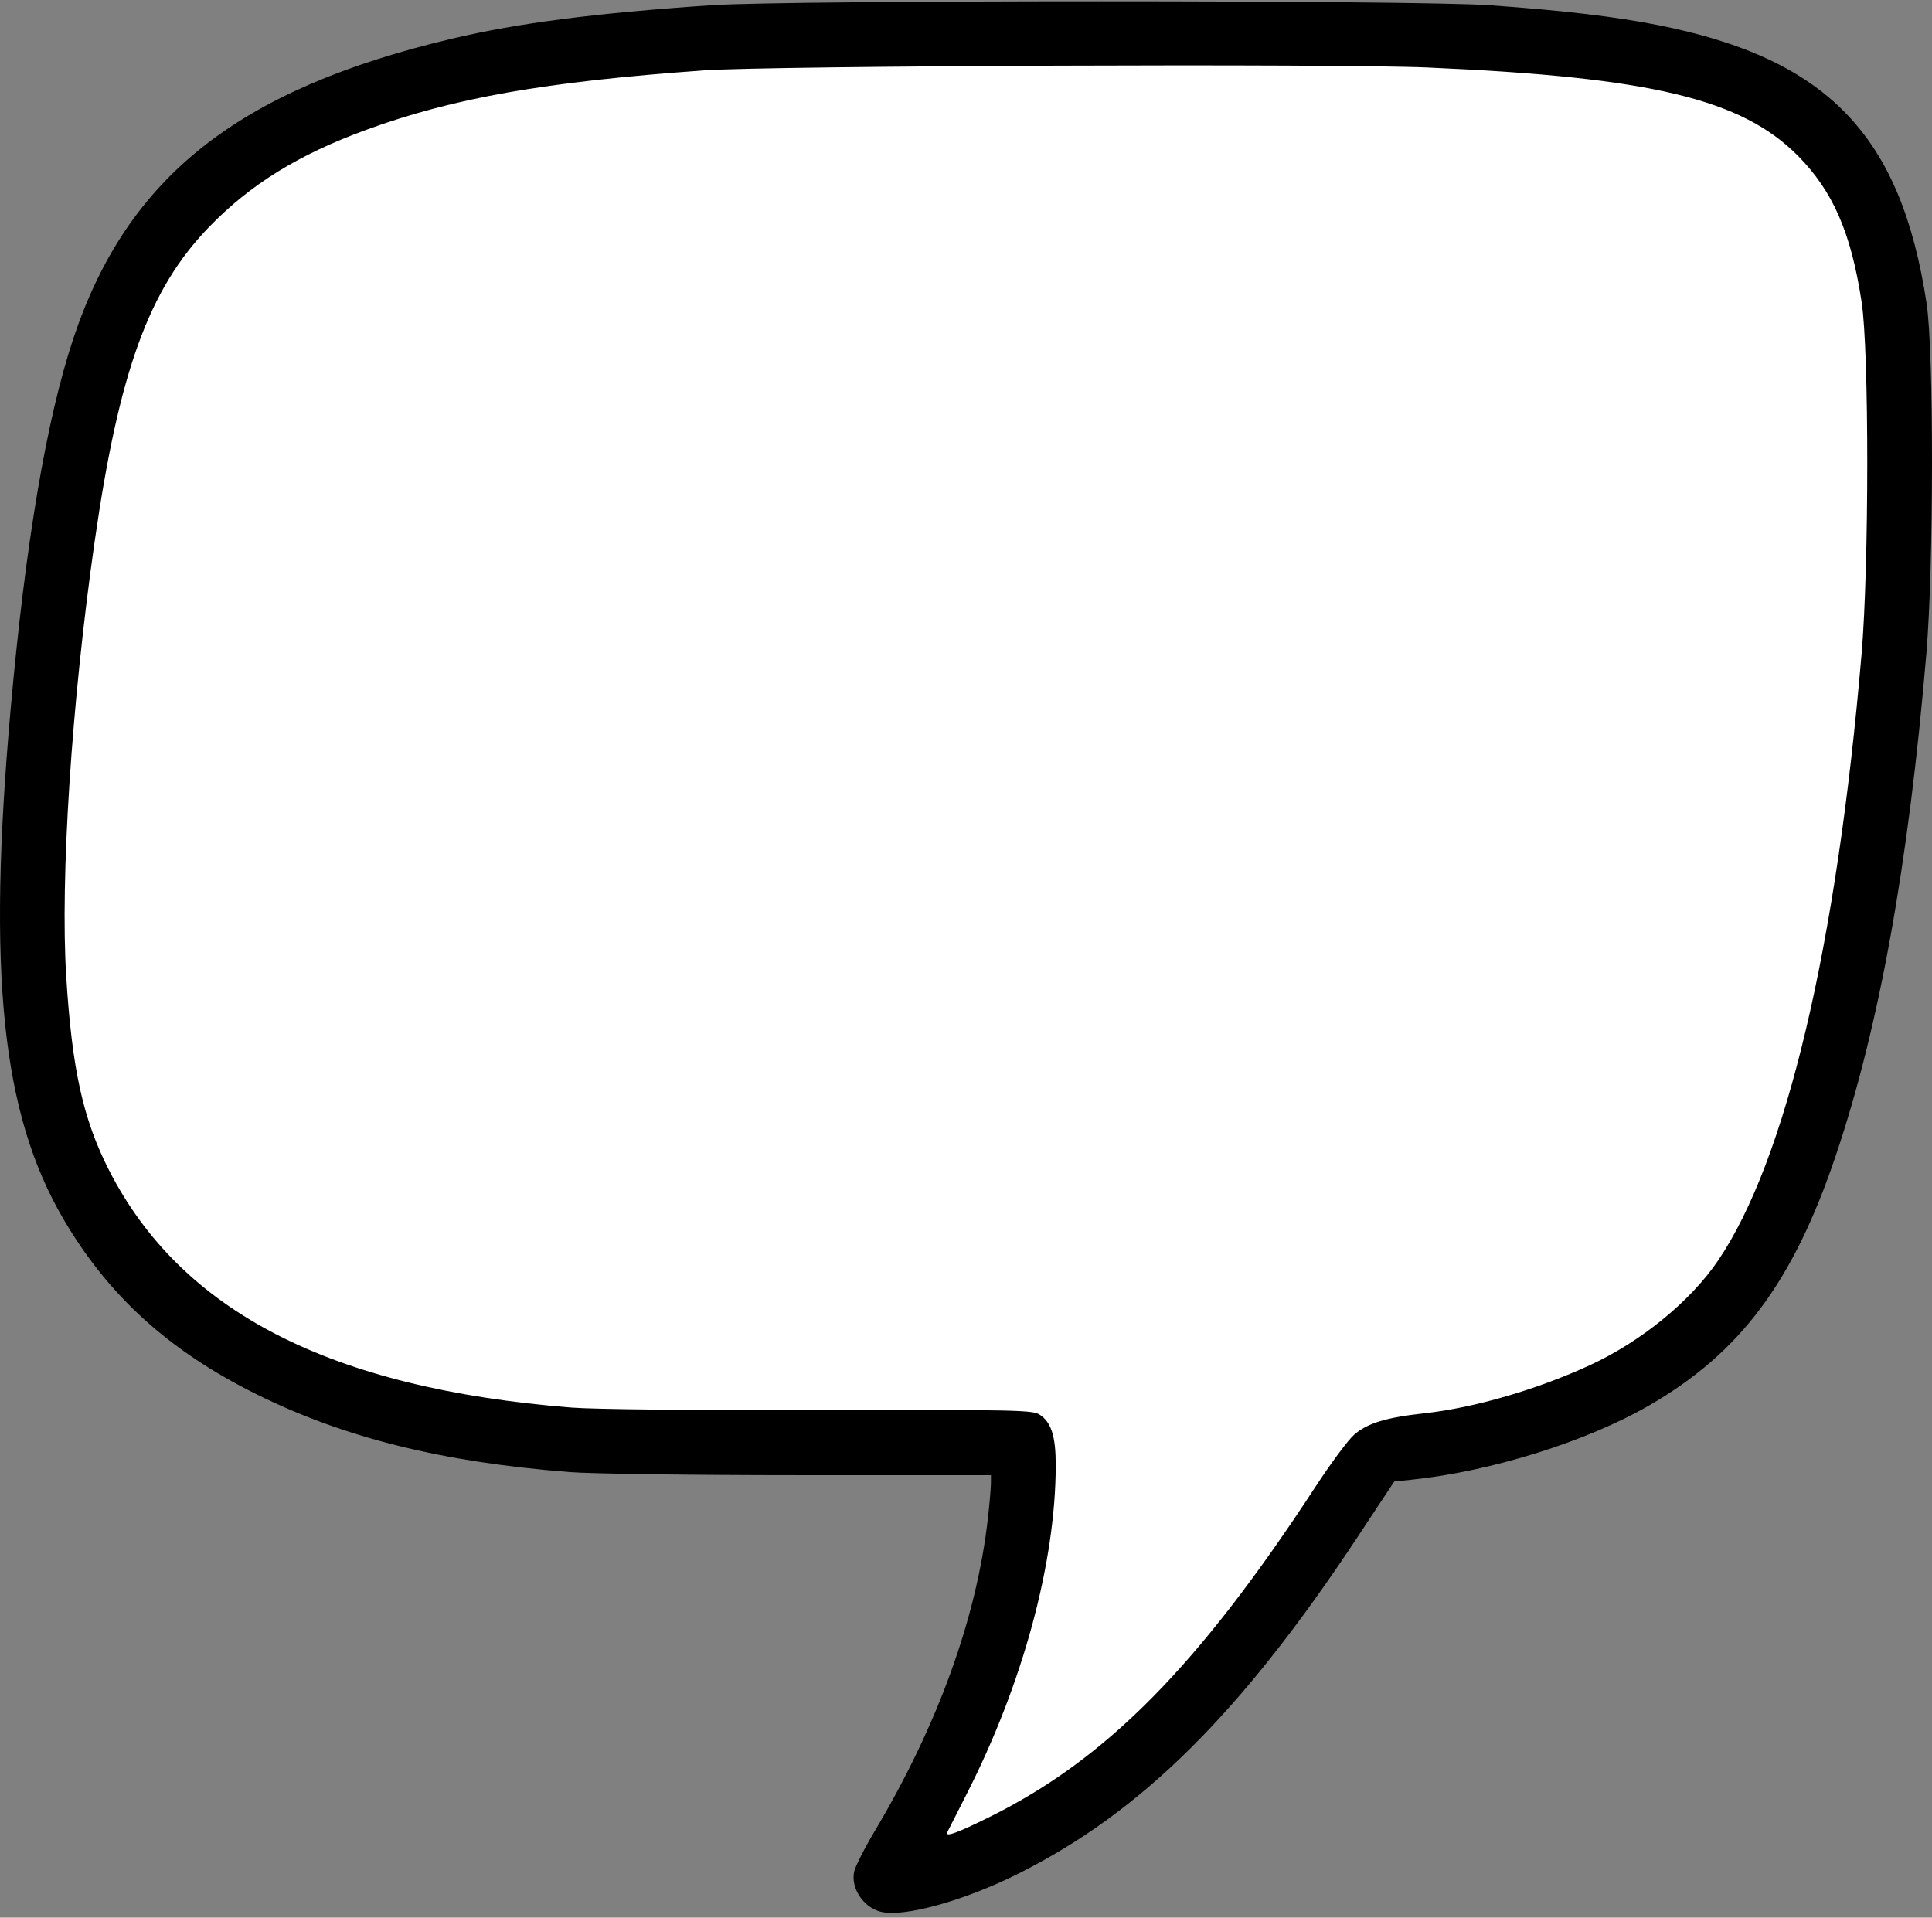 <?xml version="1.0" encoding="UTF-8"?>
<!DOCTYPE svg PUBLIC '-//W3C//DTD SVG 1.0//EN'
          'http://www.w3.org/TR/2001/REC-SVG-20010904/DTD/svg10.dtd'>
<svg clip-rule="evenodd" fill-rule="evenodd" height="3970.4" preserveAspectRatio="xMidYMid meet" stroke-linejoin="round" stroke-miterlimit="2" version="1.0" viewBox="0.0 18.3 4000.0 3970.4" width="4000.0" xmlns="http://www.w3.org/2000/svg" xmlns:xlink="http://www.w3.org/1999/xlink" zoomAndPan="magnify"
><rect x="0.0" y="18.3" width="4000.0" height="3970.4" fill="#808080" stroke="none"/><path d="M0 0H4000V4000H0z" fill="none"
  /><clipPath id="a"
  ><path d="M0 0H4000V4000H0z"
  /></clipPath
  ><g clip-path="url(#a)"
  ><g id="change1_1"
    ><path d="M2126.4,2994.55C2127.91,2997.2 2128.45,3000.79 2129.37,3004.99C2132.03,3017.15 2132.95,3032.34 2132.95,3051.36C2132.95,3246.04 2066.44,3488.95 1954.06,3709.29C1932.8,3750.98 1914.47,3787.22 1913.28,3789.8C1913.28,3789.8 1913.28,3789.8 1913.28,3789.8C1904.91,3808.04 1907.42,3822.86 1911.16,3833.09C1916.31,3847.16 1925.97,3858.71 1942.72,3865.26C1949.8,3868.02 1961.84,3871.21 1979.25,3867.43C1992.52,3864.54 2022.43,3852.39 2072.34,3827.67C2068.76,3829.45 2064.99,3830.81 2061.12,3831.73L2048.89,3833.16L2072.33,3827.68C2321.35,3704.36 2518.98,3506.66 2768.16,3124.98C2796.17,3082.08 2827.18,3038.47 2838.15,3028.88C2860.13,3009.67 2891.27,3004.02 2955.09,2997C2955.09,2997 2955.09,2997 2955.09,2997C3063.51,2985.07 3199.67,2945.63 3314.72,2892.47C3428.85,2839.74 3538.86,2749.16 3600.64,2658.15C3744.39,2446.36 3854.41,1993.89 3906.9,1376.24C3922.74,1189.94 3922.41,740.207 3906.63,636.218C3906.63,636.217 3906.63,636.217 3906.63,636.216C3882.66,478.294 3839.71,384.138 3759.89,303.598C3637.58,180.19 3441.88,126.29 2959.28,105.303C2763.93,96.808 1590.16,101.488 1453.5,111.288C1453.5,111.288 1453.5,111.288 1453.5,111.288C1117.17,135.409 925.071,169.813 739.54,237.667C590.868,292.039 485.289,358.023 394.432,451.964C264.429,586.377 196.437,763.444 143.512,1132.9C95.375,1468.93 71.546,1838.53 84.385,2043.79C97.011,2245.62 122.195,2354.62 178.596,2465.11C335.318,2772.13 656.478,2943.69 1178.74,2985.32C1225.68,2989.06 1440.59,2991.38 1699.56,2990.78C1699.57,2990.78 1699.57,2990.78 1699.57,2990.78C1985.54,2990.1 2106.08,2993.83 2126.4,2994.55Z" fill="#fff"
    /></g
    ><g id="change2_1"
    ><path d="M1823.31,3976.57C1787.56,3967.49 1761.27,3927.91 1768.37,3893.86C1770.61,3883.12 1789.75,3845.3 1810.9,3809.82C1941.79,3590.25 2022.39,3367.31 2045.44,3161.06C2048.81,3130.88 2051.59,3098.64 2051.62,3089.42L2051.67,3072.66L1656.62,3072.66C1437.88,3072.66 1224.99,3069.81 1179.58,3066.27C915.777,3045.75 712.935,2995.29 530.623,2904.85C349.359,2814.92 224.049,2701.06 130.997,2541.73C3.476,2323.39 -26.567,2033 21.934,1487.59C52.516,1143.7 96.379,884.777 152.384,717.544C263.991,384.289 493.455,202.968 936.047,98.304C1072.97,65.923 1231.5,45.487 1472.51,29.148C1632.85,18.277 2931.77,18.33 3085.01,29.215C3237.78,40.065 3346.38,52.944 3435.55,70.788C3784.06,140.531 3935.75,298.332 3988.78,646.3C4003.96,745.894 4003.67,1190.19 3988.32,1371.77C3951.43,1807.97 3890.67,2144.62 3800.72,2411.2C3712.41,2672.93 3602.97,2819.36 3414.21,2928.33C3284.39,3003.29 3086.91,3064.96 2921.82,3082.11L2886.65,3085.75L2811.41,3199.61C2569.84,3565.16 2363.96,3769.68 2108.94,3897.44C1995.96,3954.04 1870.95,3988.67 1823.31,3976.57L1823.31,3976.57ZM2048.88,3780.32C2290.91,3660.46 2481.72,3467.06 2723.91,3096.09C2755.31,3048 2791.07,2999.85 2803.37,2989.1C2831.04,2964.91 2868.96,2953.31 2949.31,2944.47C3052.8,2933.08 3182.73,2895.24 3292.55,2844.5C3397.96,2795.8 3499.86,2712.53 3556.91,2628.47C3697.76,2420.95 3802.81,1976.96 3854.25,1371.77C3869.82,1188.58 3869.89,746.392 3854.38,644.145C3832.57,500.434 3794.99,414.09 3722.35,340.797C3605.67,223.064 3417.39,178.121 2956.99,158.098C2762.43,149.637 1593.39,154.237 1457.28,163.998C1127.77,187.631 939.464,220.818 757.69,287.297C617.675,338.504 517.984,400.231 432.417,488.702C308.216,617.117 246.386,787.426 195.823,1140.39C148.256,1472.45 124.44,1837.66 137.128,2040.49C149.126,2232.28 172.067,2336.09 225.663,2441.09C375.263,2734.16 684.416,2892.9 1182.94,2932.64C1229.49,2936.35 1442.62,2938.53 1699.44,2937.94C2102.81,2936.98 2137.92,2937.74 2152.61,2947.35C2176.49,2962.99 2185.79,2992.16 2185.79,3051.36C2185.79,3253.09 2117.59,3504.98 2001.14,3733.3C1980.39,3773.98 1962.47,3809.33 1961.31,3811.84C1956.25,3822.86 1980.85,3814.01 2048.89,3780.32L2048.88,3780.32Z"
    /></g
  ></g
></svg
>
